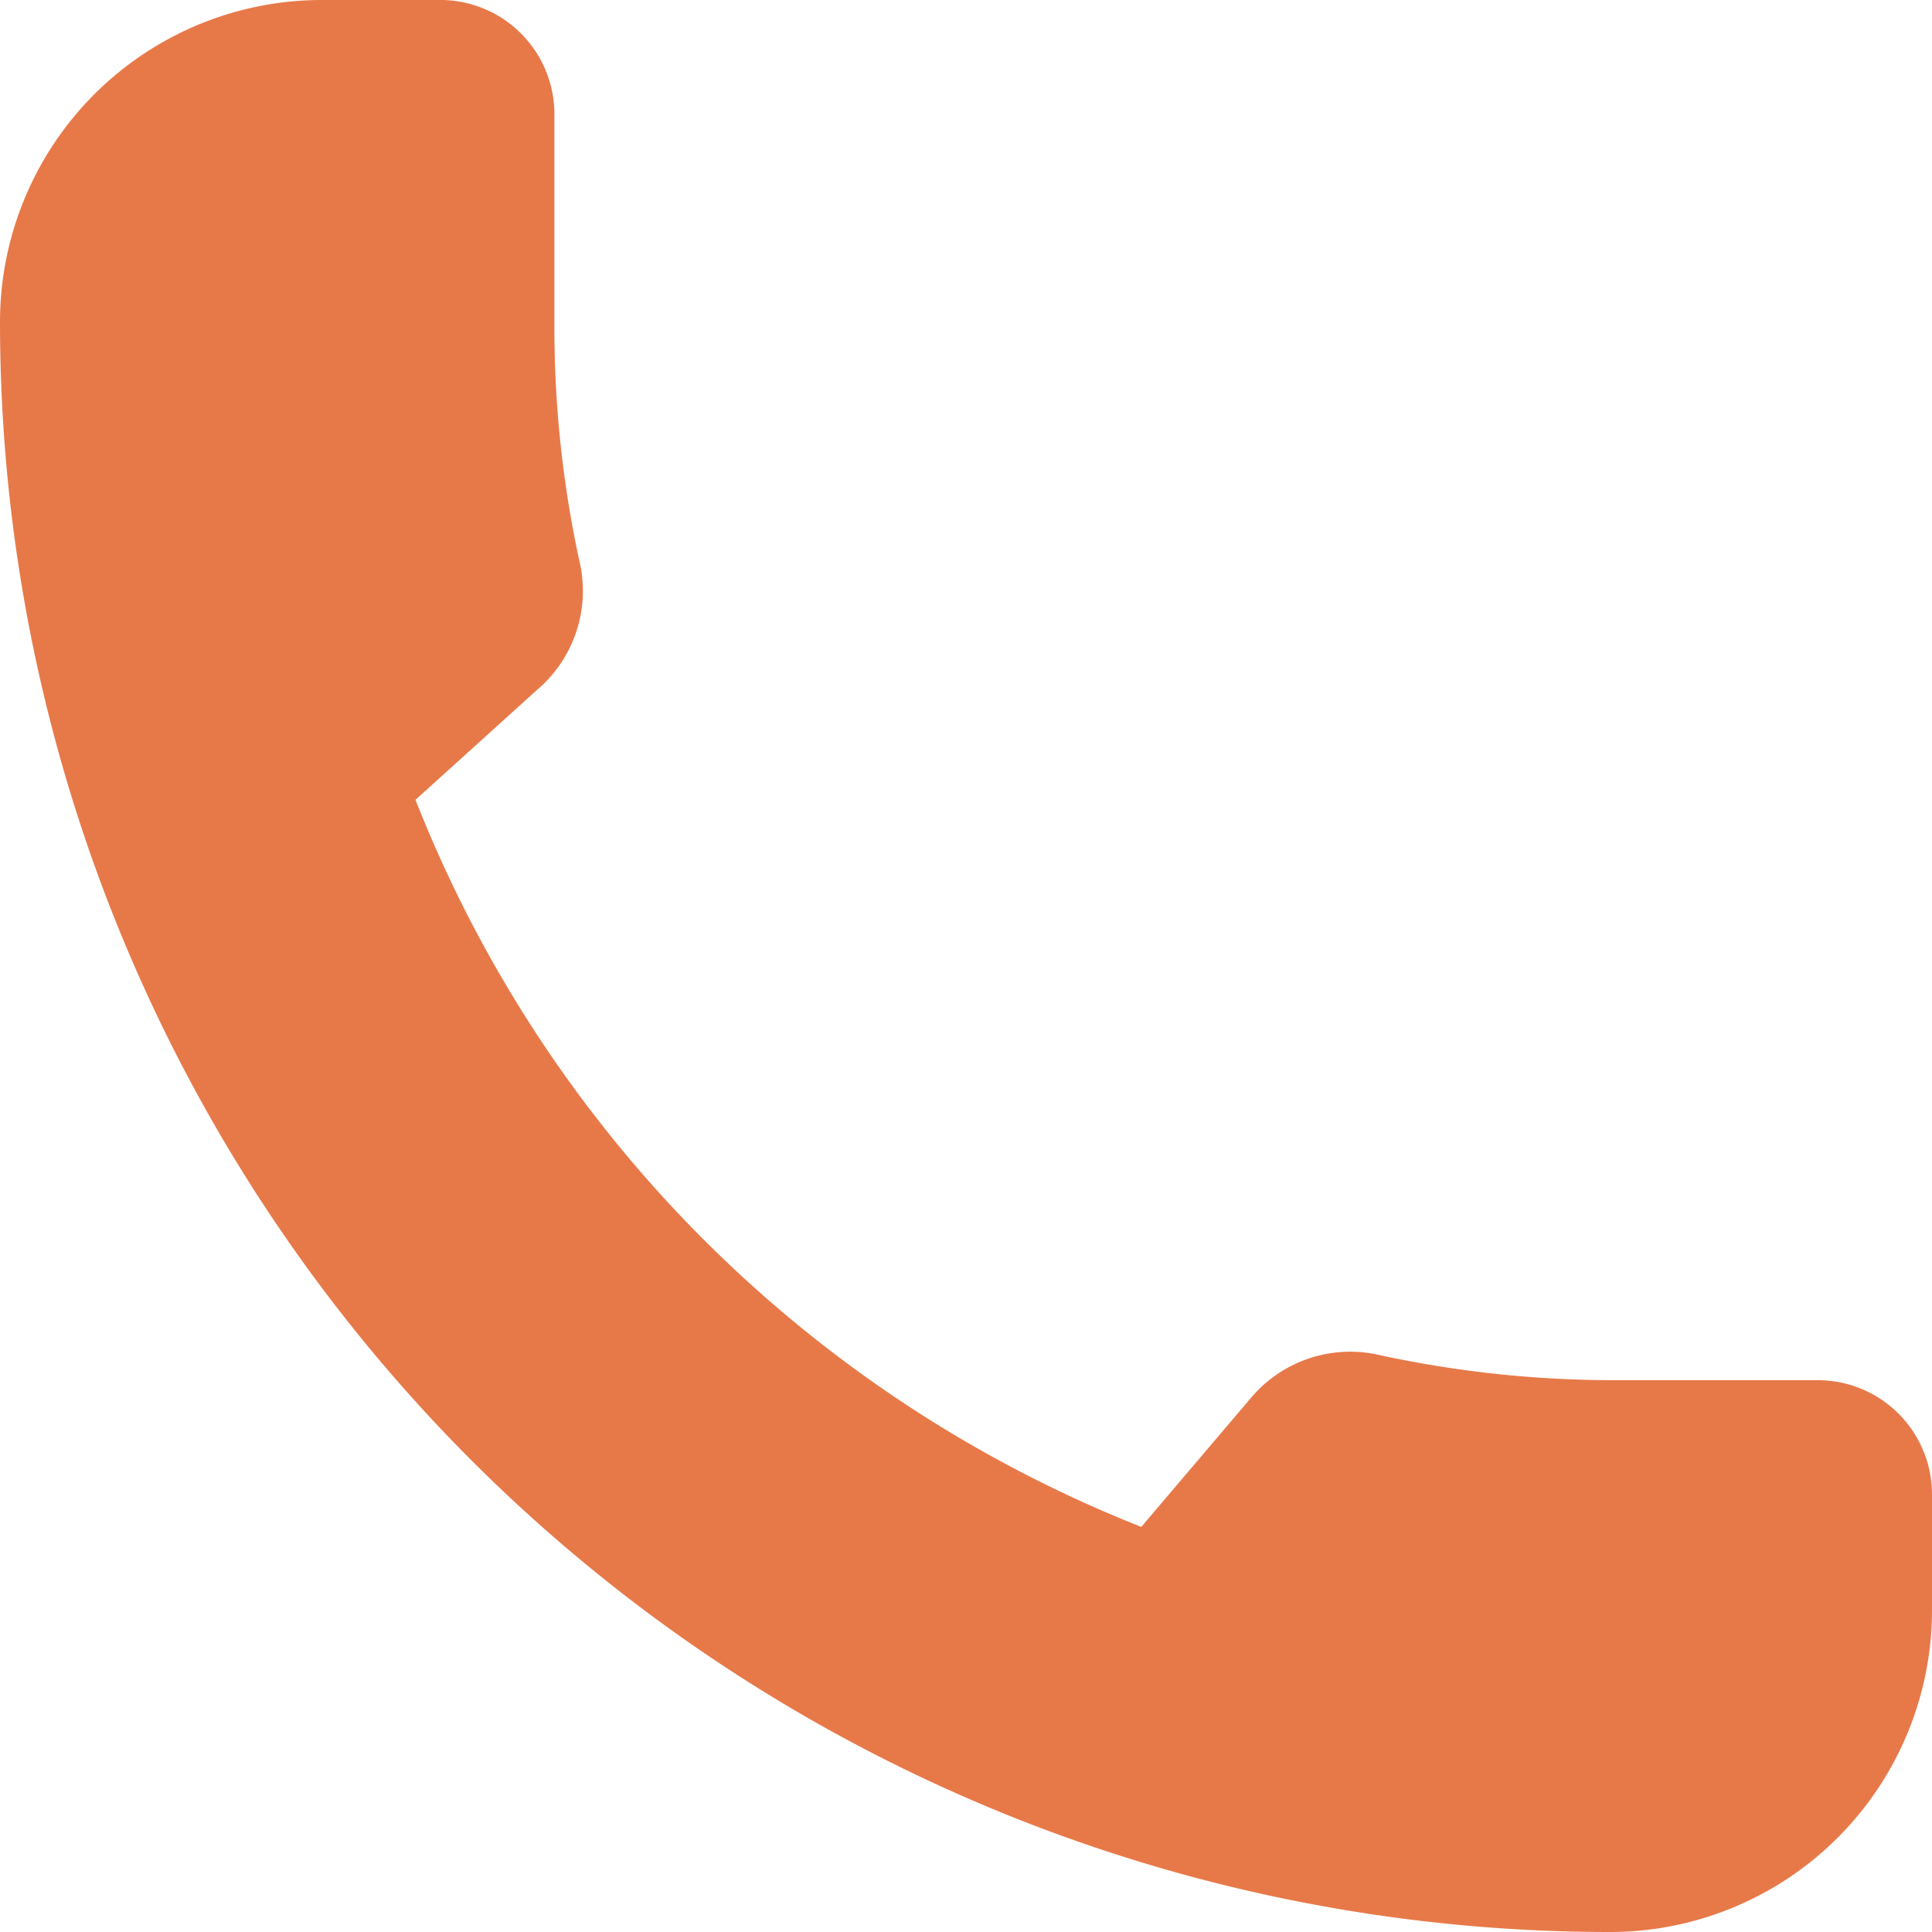 <svg xmlns="http://www.w3.org/2000/svg" viewBox="0 0 14.88 14.88"><defs><style>.cls-1{fill:#e77949;}</style></defs><g id="レイヤー_2" data-name="レイヤー 2"><g id="レイヤー_1-2" data-name="レイヤー 1"><path class="cls-1" d="M14,10.63H12.4a8.55,8.55,0,0,1-1.76-.19,1,1,0,0,0-1,.32l-.85,1a9.93,9.93,0,0,1-5.59-5.6l.94-.85a1,1,0,0,0,.32-1,8.47,8.47,0,0,1-.19-1.76V.89A.88.88,0,0,0,3.37,0H2.48A2.48,2.48,0,0,0,0,2.48a12.4,12.4,0,0,0,12.4,12.4,2.48,2.48,0,0,0,2.48-2.48v-.88A.88.88,0,0,0,14,10.63Z"/></g></g></svg>
